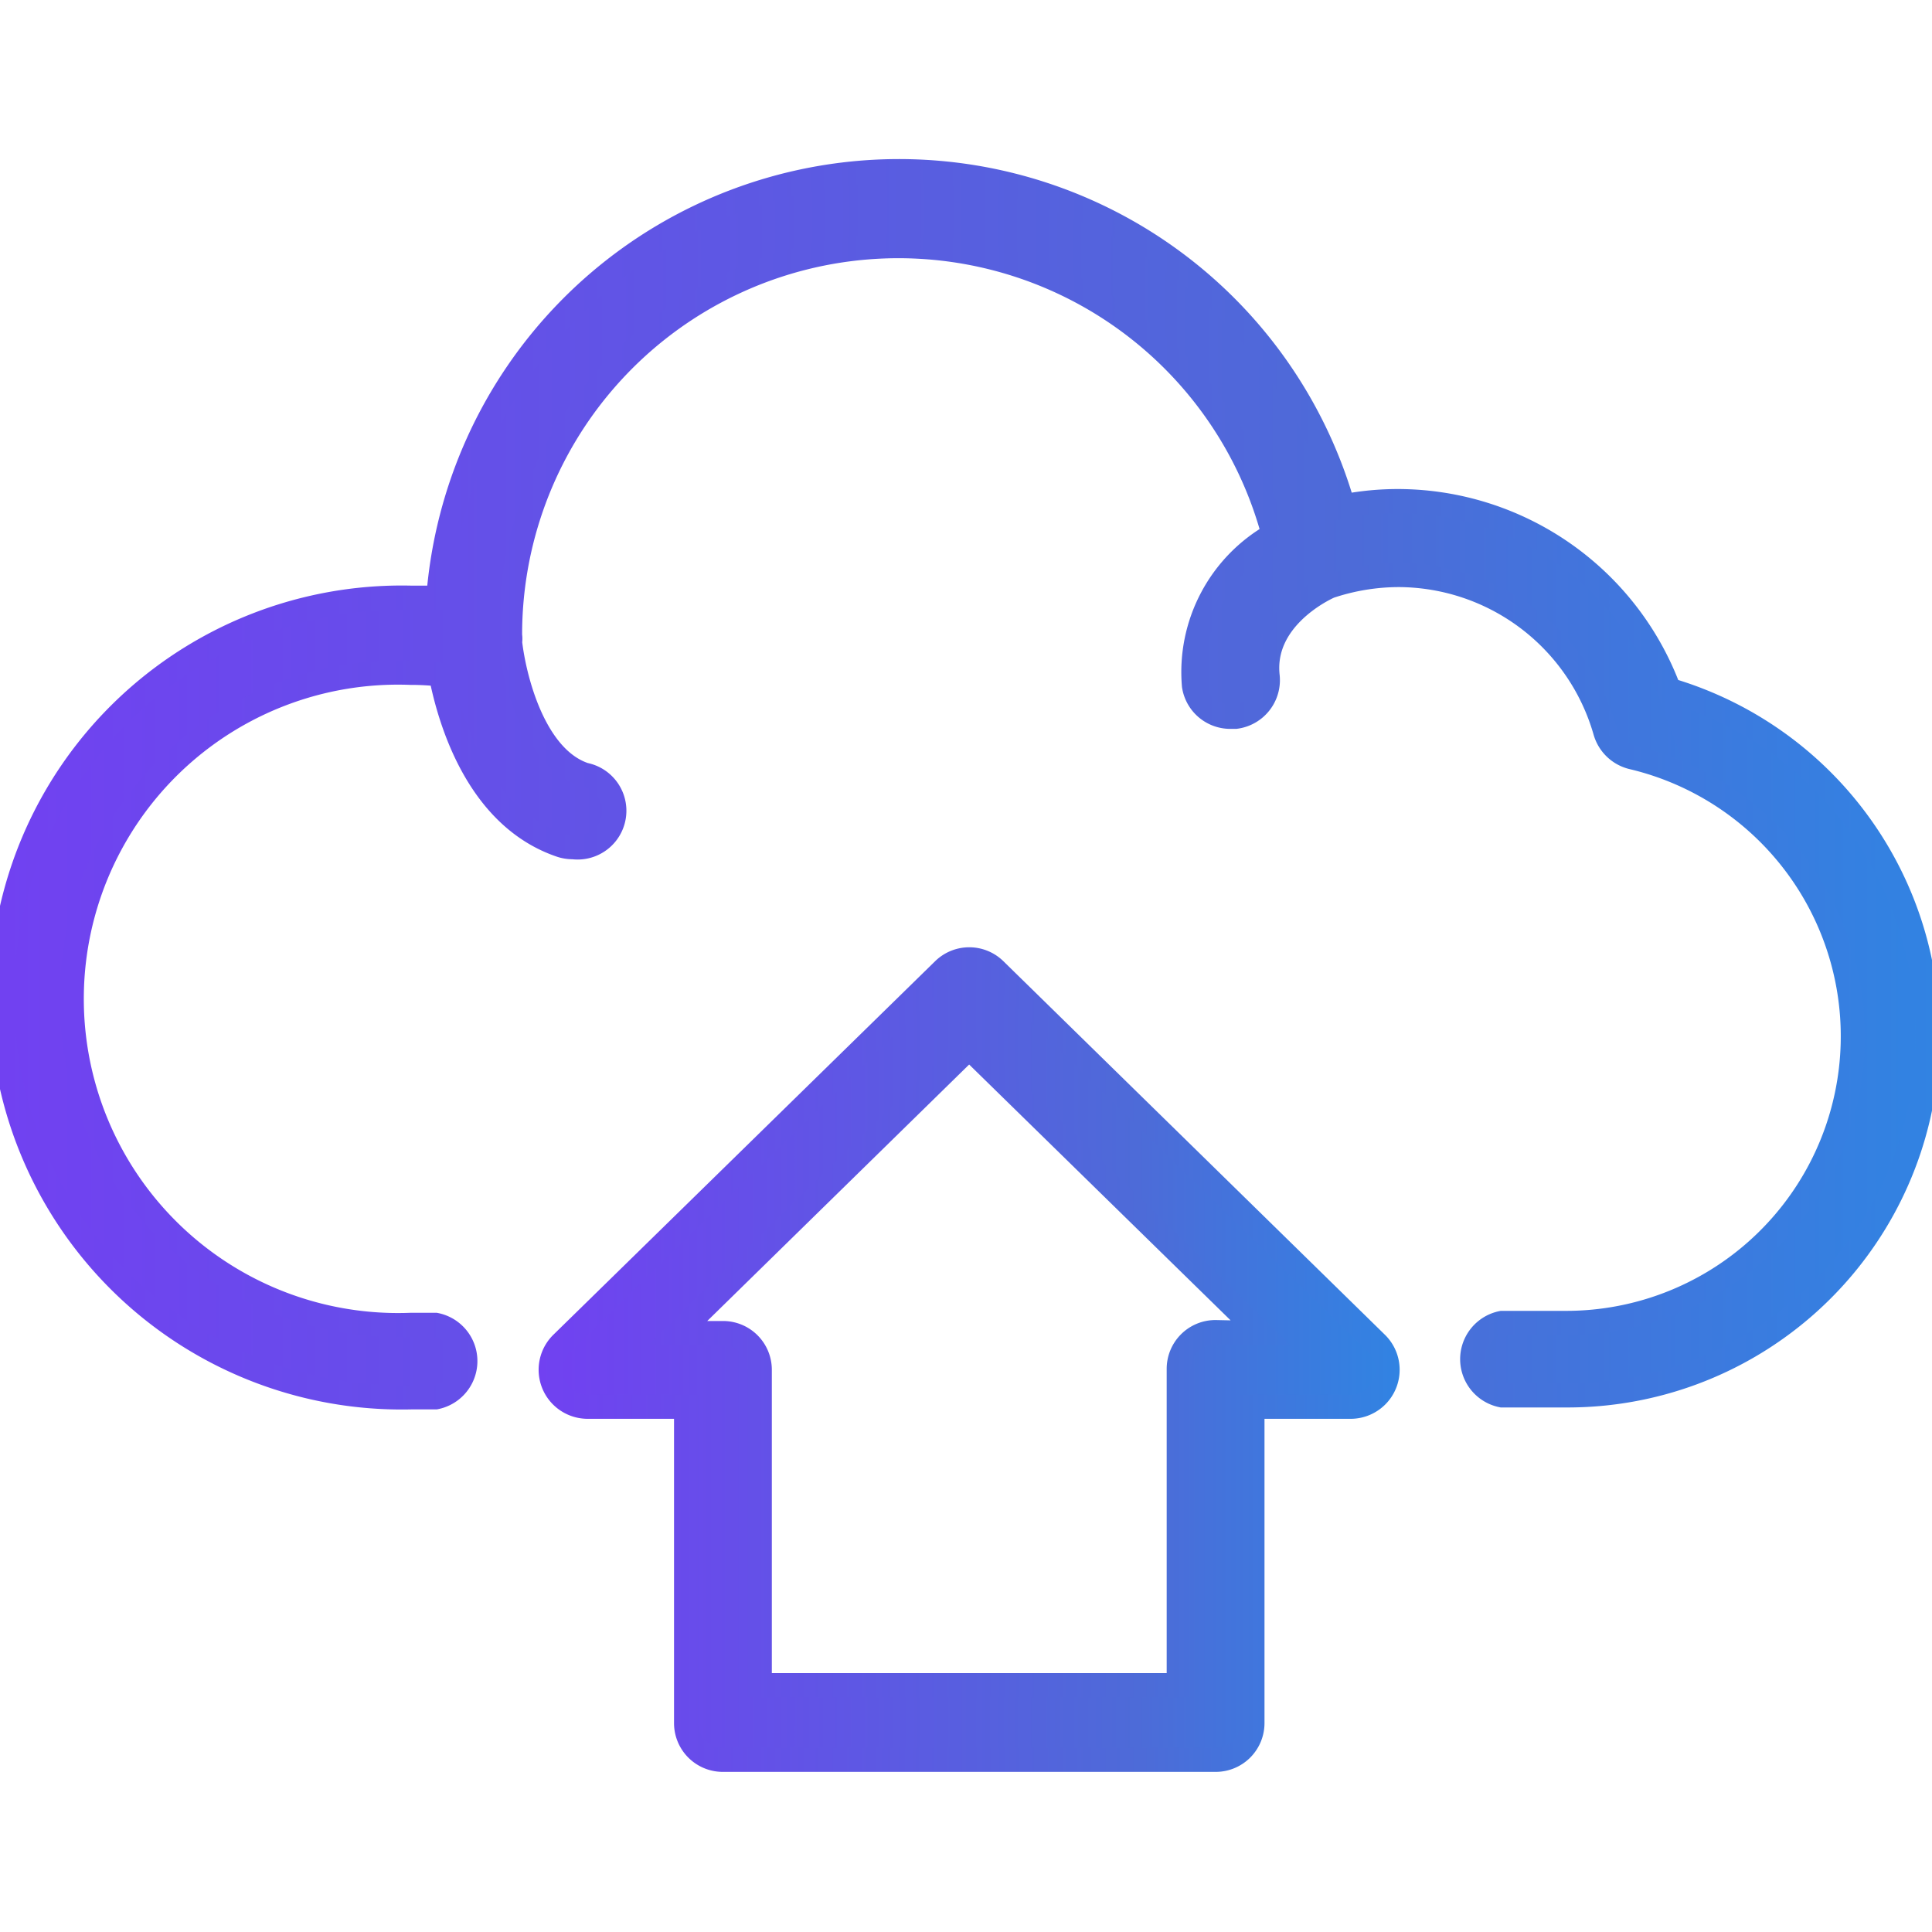 <svg id="Livello_9" data-name="Livello 9" xmlns="http://www.w3.org/2000/svg" xmlns:xlink="http://www.w3.org/1999/xlink" viewBox="0 0 80 80"><defs><style>.cls-1,.cls-2{stroke-miterlimit:10;}.cls-1{fill:url(#Sfumatura_senza_nome);stroke:url(#Sfumatura_senza_nome_10);}.cls-2{fill:url(#Sfumatura_senza_nome-2);stroke:url(#Sfumatura_senza_nome_10-2);}</style><linearGradient id="Sfumatura_senza_nome" x1="0.48" y1="32.46" x2="79.79" y2="32.46" gradientUnits="userSpaceOnUse"><stop offset="0" stop-color="#7141f1"/><stop offset="0.7" stop-color="#4d6bd8"/><stop offset="1" stop-color="#3183e2"/></linearGradient><linearGradient id="Sfumatura_senza_nome_10" x1="-0.02" y1="32.46" x2="80.29" y2="32.46" gradientUnits="userSpaceOnUse"><stop offset="0" stop-color="#7141f1"/><stop offset="0.7" stop-color="#4d6bd8"/><stop offset="0.96" stop-color="#3580e1"/><stop offset="1" stop-color="#3183e2"/></linearGradient><linearGradient id="Sfumatura_senza_nome-2" x1="22.8" y1="56.3" x2="57.47" y2="56.3" xlink:href="#Sfumatura_senza_nome"/><linearGradient id="Sfumatura_senza_nome_10-2" x1="22.3" y1="56.3" x2="57.97" y2="56.3" xlink:href="#Sfumatura_senza_nome_10"/></defs><path class="cls-1" d="M69.13,28.61A12,12,0,0,0,57.9,20.75a11.74,11.74,0,0,0-2.28.22,19.13,19.13,0,0,0-37.47,3.78c-.37,0-.74,0-1.11,0a16.56,16.56,0,1,0,0,33.11h1a1.53,1.53,0,0,0,0-3H17a13.51,13.51,0,1,1,0-27,10.83,10.83,0,0,1,1.25.07c.39,2,1.58,5.94,5,7.08a1.59,1.59,0,0,0,.48.07,1.52,1.52,0,0,0,.48-3c-2.11-.7-2.92-4-3.09-5.49a.88.88,0,0,0,0-.28,16.08,16.08,0,0,1,31.62-4.17,6.53,6.53,0,0,0-3.3,6.25A1.52,1.52,0,0,0,51,29.68h.17A1.53,1.53,0,0,0,52.49,28c-.26-2.35,2.23-3.57,2.57-3.72a9.09,9.09,0,0,1,2.84-.47,8.93,8.93,0,0,1,8.57,6.48,1.54,1.54,0,0,0,1.12,1.07,11.87,11.87,0,0,1-2.73,23.42H62.19a1.53,1.53,0,0,0,0,3h2.67a14.91,14.91,0,0,0,4.27-29.21Z"/><path class="cls-2" d="M41.2,40.16a1.52,1.52,0,0,0-2.13,0L23.26,55.63a1.53,1.53,0,0,0,1.06,2.62h4.09v13.1a1.52,1.52,0,0,0,1.52,1.52h20.4a1.52,1.52,0,0,0,1.53-1.52V58.25h4.08A1.53,1.53,0,0,0,57,55.63Zm9.13,15a1.52,1.52,0,0,0-1.52,1.52v13.1H31.46V56.72a1.52,1.52,0,0,0-1.53-1.52H28.06L40.13,43.38,52.21,55.2Z"/></svg>